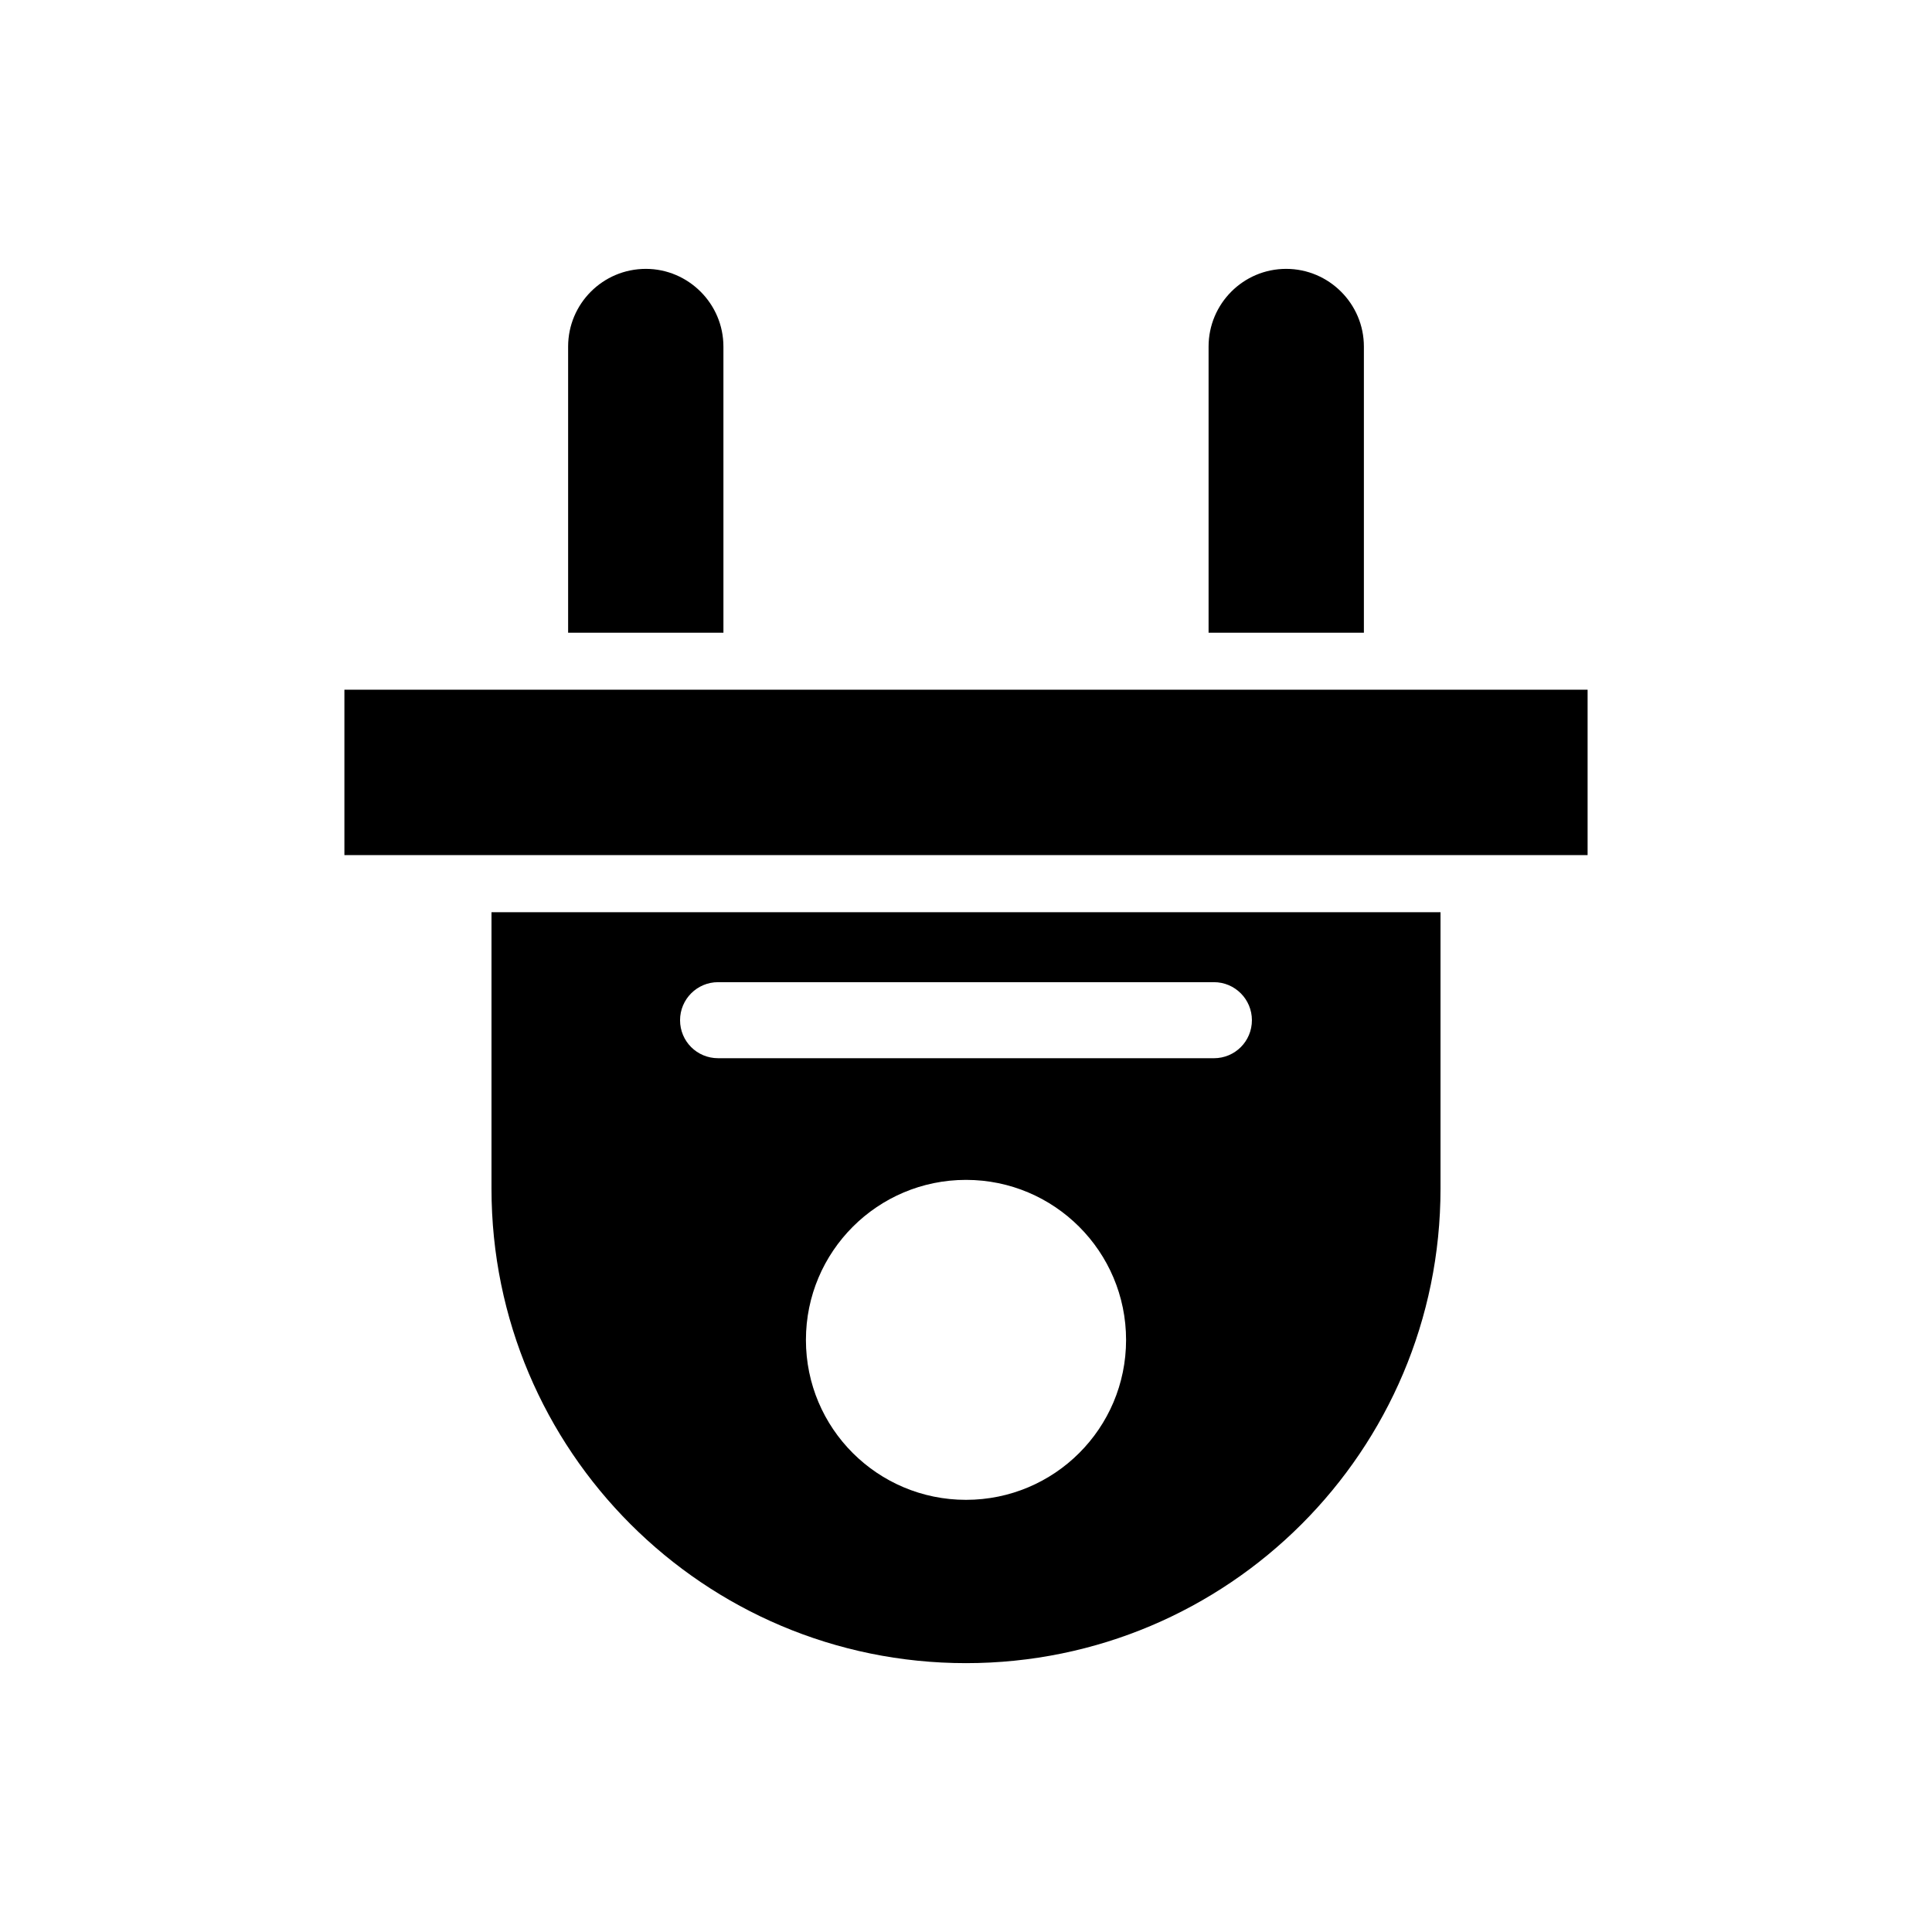 <?xml version="1.0" encoding="UTF-8"?>
<!-- Uploaded to: ICON Repo, www.svgrepo.com, Generator: ICON Repo Mixer Tools -->
<svg fill="#000000" width="800px" height="800px" version="1.1" viewBox="144 144 512 512" xmlns="http://www.w3.org/2000/svg">
 <g>
  <path d="m235.27 326.78h329.46v43.832h-329.46z"/>
  <path d="m329.67 221.3c-3.727-3.727-8.867-6.047-14.508-6.047-11.387 0-20.605 9.219-20.605 20.605v75.824h41.16l-0.004-75.824c0-5.691-2.316-10.832-6.043-14.559z"/>
  <path d="m499.4 221.3c-3.727-3.727-8.867-6.047-14.559-6.047-11.336 0-20.555 9.219-20.555 20.605v75.824h41.16v-75.824c0-5.691-2.316-10.832-6.047-14.559z"/>
  <path d="m400 584.75c69.477 0 125.75-56.277 125.75-125.75v-73.254h-251.5v73.254c0 69.473 56.328 125.75 125.75 125.75zm0-43.277c-23.426 0-42.422-18.941-42.422-42.371 0-23.426 18.992-42.422 42.422-42.422 23.426 0 42.422 18.992 42.422 42.422-0.004 23.426-18.996 42.371-42.422 42.371zm-65.699-137.19h131.39c5.594 0 10.078 4.535 10.078 10.078 0 5.594-4.484 10.078-10.078 10.078l-131.39-0.004c-5.594 0-10.078-4.484-10.078-10.078 0.004-5.539 4.488-10.074 10.078-10.074z"/>
 </g>
</svg>